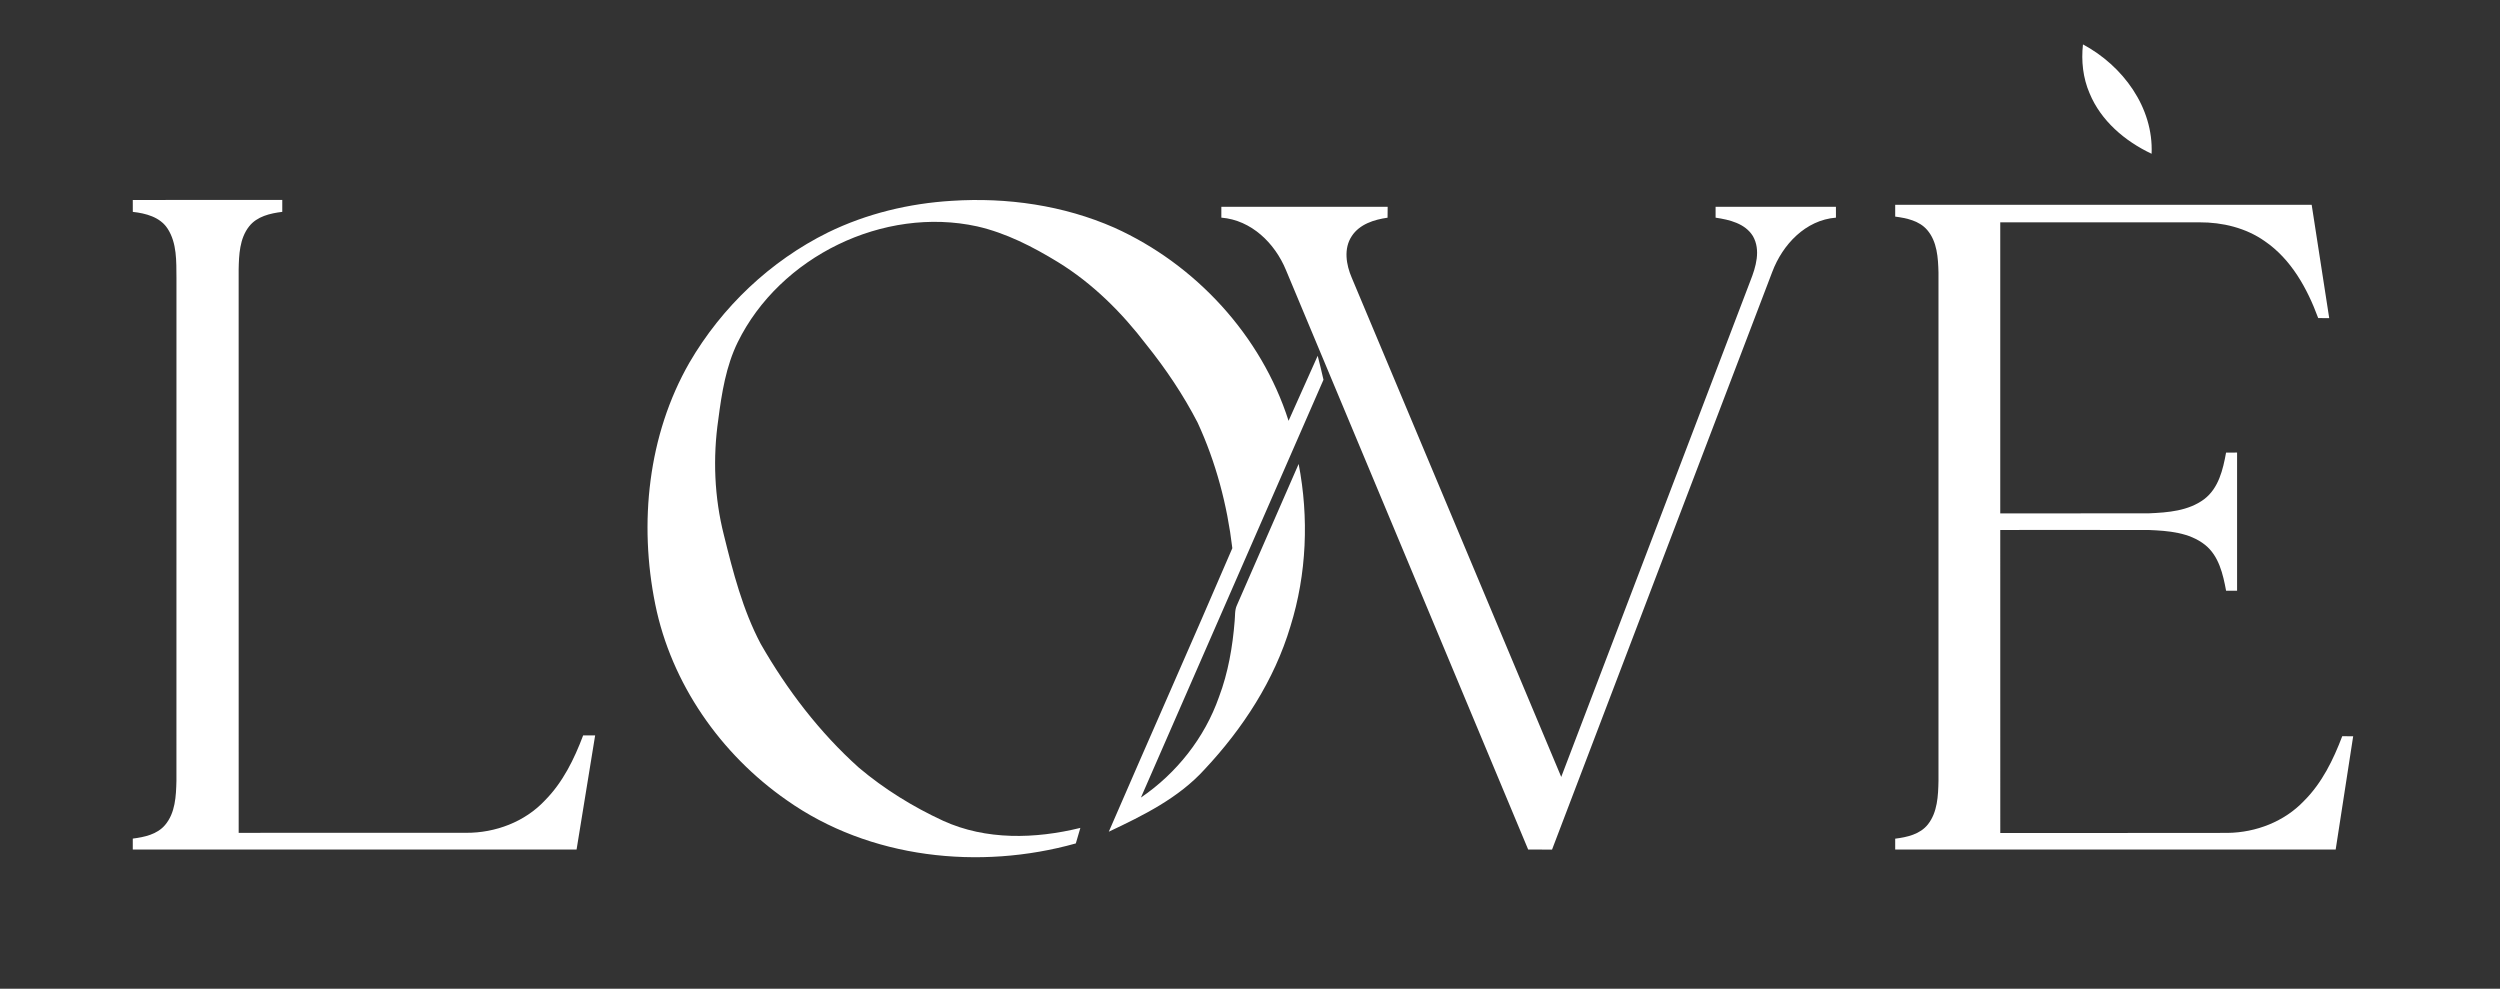 <?xml version="1.0" encoding="UTF-8" ?>
<!DOCTYPE svg PUBLIC "-//W3C//DTD SVG 1.1//EN" "http://www.w3.org/Graphics/SVG/1.1/DTD/svg11.dtd">
<svg width="890pt" height="352pt" viewBox="0 0 890 352" version="1.1" xmlns="http://www.w3.org/2000/svg">
<rect x="0" y="0" width="890" height="352" fill="#333333" stroke="none"/>
<g id="#ffffffff">
</g>
<g id="#000000ff">
<path fill="#fff" opacity="1.00" d=" M 741.54 15.81 C 755.66 23.37 766.69 38.20 765.97 54.74 C 756.52 50.30 747.92 43.01 743.88 33.19 C 741.53 27.74 740.88 21.67 741.54 15.81 Z" />
<path fill="#fff" opacity="1.00" d=" M 47.27 71.19 C 65.01 71.18 82.75 71.20 100.49 71.18 C 100.49 72.59 100.49 74.01 100.49 75.42 C 96.20 75.95 91.49 77.02 88.68 80.60 C 85.28 84.93 85.06 90.74 84.96 96.01 C 84.97 162.83 84.95 229.66 84.97 296.49 C 111.97 296.49 138.97 296.50 165.97 296.48 C 176.33 296.53 186.82 292.60 193.96 284.98 C 200.37 278.54 204.43 270.22 207.60 261.81 C 208.67 261.81 210.81 261.81 211.87 261.81 C 209.67 275.35 207.47 288.90 205.26 302.44 C 152.60 302.44 99.93 302.45 47.27 302.44 C 47.27 301.13 47.27 299.83 47.27 298.54 C 51.40 298.01 55.91 297.06 58.74 293.73 C 62.42 289.42 62.68 283.41 62.81 278.01 C 62.82 218.33 62.80 158.66 62.82 98.98 C 62.76 93.06 63.03 86.56 59.66 81.39 C 56.98 77.25 51.88 75.94 47.28 75.43 C 47.28 74.01 47.27 72.60 47.27 71.19 Z" />
<path fill="#fff" opacity="1.00" d=" M 294.79 82.74 C 308.52 76.04 323.63 72.41 338.86 71.49 C 358.52 70.22 378.63 73.09 396.73 81.06 C 425.66 94.11 449.04 119.48 458.73 149.81 C 462.19 142.09 465.63 134.37 469.10 126.66 C 469.83 129.49 470.51 132.34 471.16 135.19 C 449.52 184.78 427.82 234.34 406.17 283.93 C 418.87 275.28 428.86 262.65 433.96 248.12 C 437.23 239.46 438.81 230.26 439.54 221.07 C 439.73 219.18 439.52 217.20 440.35 215.44 C 447.67 198.68 454.98 181.92 462.32 165.17 C 466.00 184.29 465.20 204.31 459.41 222.92 C 453.68 242.13 442.48 259.34 428.84 273.89 C 419.59 284.11 407.00 290.29 394.73 296.09 C 409.30 262.41 424.24 228.87 438.71 195.15 C 436.89 179.76 432.86 164.55 426.35 150.45 C 421.27 140.61 415.05 131.35 408.12 122.72 C 399.37 111.25 388.97 100.89 376.63 93.31 C 367.67 87.83 358.16 82.94 347.86 80.59 C 314.59 73.31 277.64 91.31 262.63 121.83 C 258.45 130.38 256.94 139.88 255.73 149.23 C 253.73 162.94 254.29 177.05 257.71 190.50 C 260.98 203.73 264.41 217.12 270.82 229.23 C 280.16 245.54 291.74 260.73 305.77 273.30 C 314.81 280.93 324.99 287.22 335.72 292.18 C 351.02 299.18 368.56 298.67 384.61 294.73 C 384.06 296.57 383.52 298.41 382.99 300.26 C 348.70 309.88 309.53 305.69 280.07 284.87 C 256.57 268.51 238.98 243.35 233.27 215.14 C 227.41 186.25 230.64 154.87 245.45 129.07 C 256.96 109.30 274.26 92.88 294.79 82.74 Z" />
<path fill="#fff" opacity="1.00" d=" M 674.69 72.92 C 724.11 72.91 773.54 72.92 822.96 72.92 C 825.05 86.36 827.13 99.81 829.20 113.25 C 827.88 113.25 826.57 113.24 825.28 113.24 C 821.41 102.74 815.69 92.31 806.24 85.85 C 799.51 81.11 791.16 79.11 783.00 79.15 C 759.36 79.15 735.73 79.15 712.09 79.15 C 712.09 113.69 712.09 148.22 712.09 182.76 C 729.76 182.74 747.42 182.79 765.08 182.74 C 771.80 182.46 779.07 181.89 784.66 177.73 C 789.83 173.82 791.39 167.16 792.48 161.13 C 793.77 161.12 795.08 161.12 796.40 161.11 C 796.40 177.51 796.40 193.91 796.40 210.31 C 795.42 210.31 793.46 210.31 792.49 210.31 C 791.39 204.40 789.93 197.93 785.01 193.98 C 779.39 189.52 771.87 188.96 764.98 188.68 C 747.35 188.64 729.72 188.68 712.09 188.67 C 712.09 224.63 712.08 260.58 712.10 296.54 C 739.08 296.52 766.07 296.57 793.05 296.51 C 803.12 296.38 813.24 292.49 820.22 285.12 C 826.64 278.74 830.66 270.45 833.84 262.09 C 834.81 262.10 836.75 262.10 837.73 262.11 C 835.65 275.55 833.58 289.00 831.50 302.44 C 779.23 302.44 726.96 302.45 674.69 302.44 C 674.69 301.47 674.69 299.54 674.69 298.57 C 678.93 298.04 683.56 297.00 686.35 293.47 C 689.75 289.13 689.99 283.31 690.10 278.04 C 690.10 217.70 690.11 157.35 690.10 97.01 C 689.97 91.80 689.64 86.00 686.07 81.86 C 683.24 78.58 678.78 77.65 674.69 77.11 C 674.68 75.71 674.68 74.31 674.69 72.92 Z" />
<path fill="#fff" opacity="1.00" d=" M 434.80 73.62 C 454.54 73.62 474.27 73.62 494.01 73.62 C 493.99 74.91 493.98 76.21 493.97 77.50 C 489.20 78.18 484.01 79.80 481.24 84.04 C 478.27 88.48 479.23 94.26 481.23 98.89 C 506.09 158.12 530.93 217.36 555.80 276.59 C 578.27 217.73 600.66 158.85 623.13 99.99 C 625.10 95.02 626.89 89.05 624.04 84.06 C 621.25 79.52 615.65 78.22 610.75 77.49 C 610.75 76.52 610.75 74.59 610.75 73.62 C 625.03 73.62 639.31 73.62 653.59 73.62 C 653.58 74.90 653.59 76.19 653.60 77.48 C 642.75 78.34 634.61 87.06 630.94 96.76 C 604.73 165.30 578.69 233.90 552.53 302.45 C 549.69 302.44 546.86 302.44 544.03 302.44 C 515.27 233.67 486.59 164.87 457.79 96.11 C 453.85 86.57 445.50 78.35 434.80 77.48 C 434.80 76.52 434.80 74.59 434.80 73.62 Z" />
</g>
</svg>
